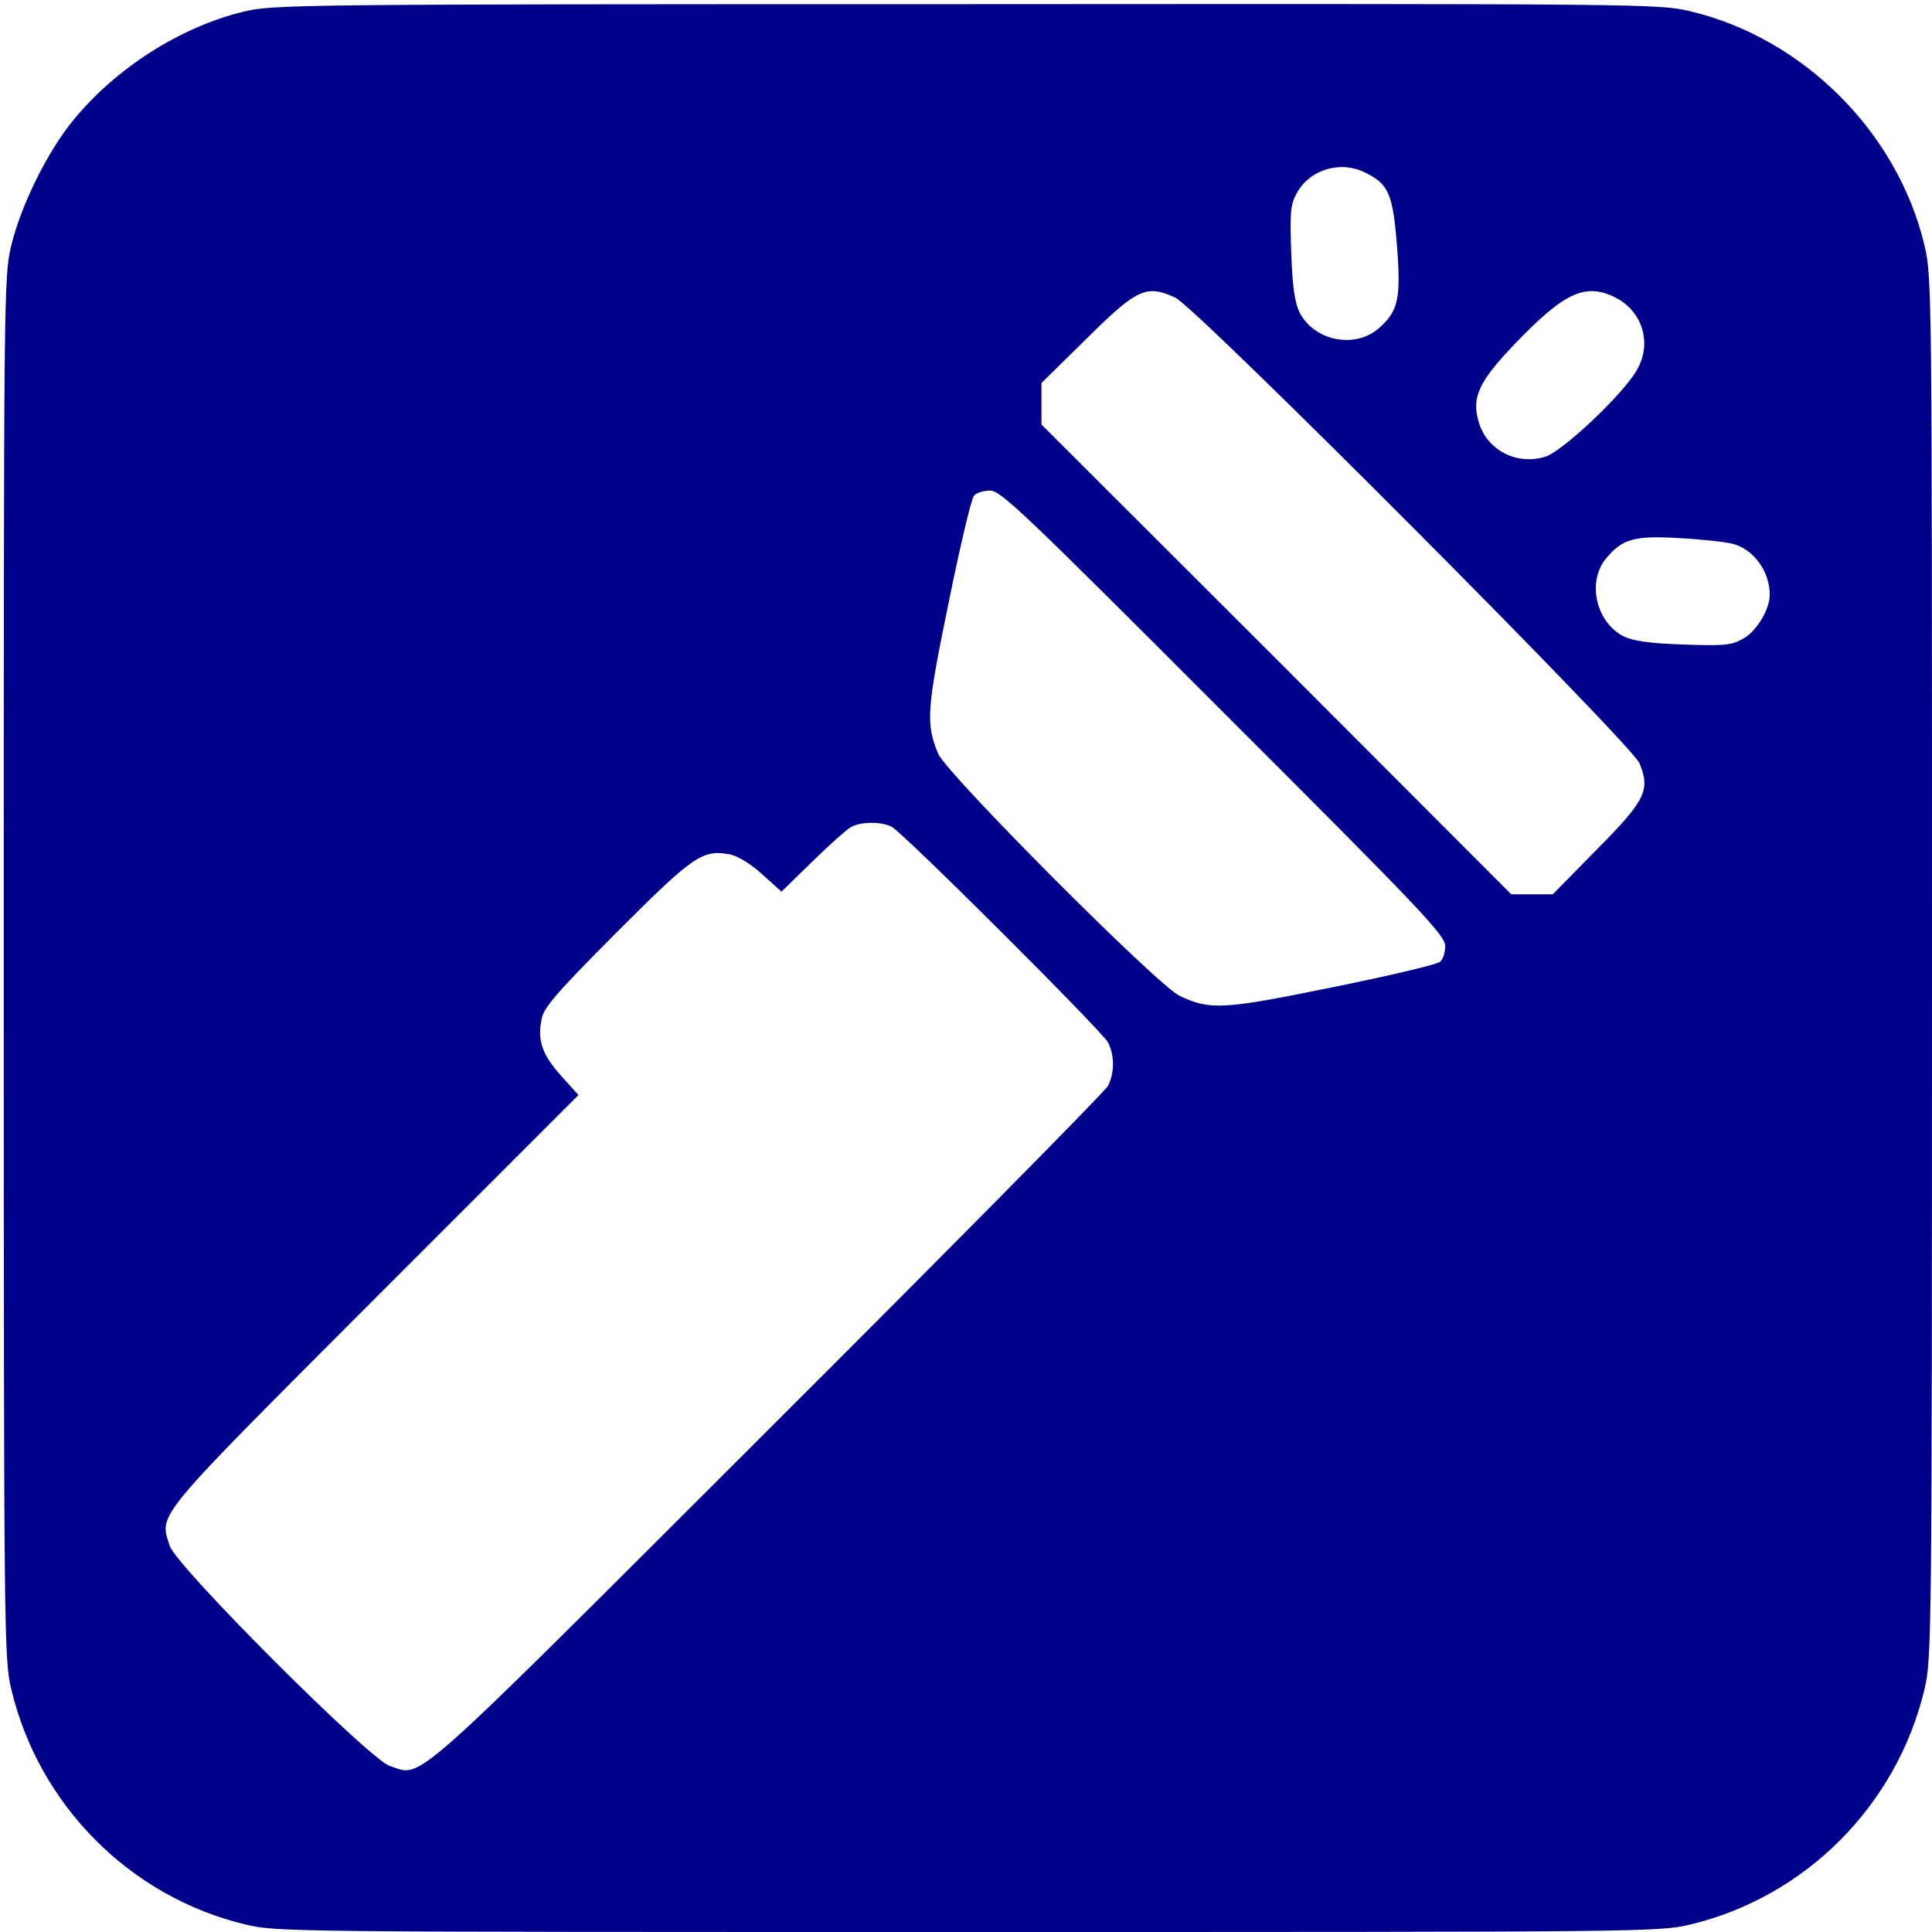 <svg version="1.0" xmlns="http://www.w3.org/2000/svg" width="682.7" height="682.7" viewBox="0 0 512 512"><path d="M645 5089c-168-41-339-150-452-289-69-85-137-224-163-330-20-84-20-114-20-1915C10 768 11 723 30 643 103 336 345 93 650 20 734 0 760 0 2565 0s1831 0 1915 20c305 73 547 316 620 623 19 80 20 125 20 1912 0 1801 0 1831-20 1915-71 299-321 549-620 620-84 20-113 20-1920 19-1784 0-1837-1-1915-20zm2974-427c61-30 72-56 83-191 11-143 4-175-48-221-63-55-171-34-210 42-12 24-19 67-22 157-4 108-2 129 14 158 34 64 117 89 183 55zm-504-331c57-27 1208-1182 1230-1234 29-71 16-98-114-229l-116-118h-110l-622 623-623 622v110l118 116c135 134 160 146 237 110zm1161 3c77-36 104-124 61-196-36-63-195-213-241-228-75-24-155 16-177 91-20 65 0 108 94 206 130 136 186 163 263 127zM3242 3232c525-524 588-591 588-619 0-17-6-36-14-42-8-7-135-37-283-67-289-59-326-62-407-23-58 27-618 589-640 642-33 80-30 118 28 400 30 148 60 275 67 283 6 8 26 14 43 14 28 0 92-61 618-588zm1349 447c56-14 99-73 99-135 0-40-36-99-73-118-29-16-50-18-158-14-90 3-133 10-157 22-73 38-97 145-45 207 43 51 74 60 193 53 58-3 121-10 141-15zm-2228-750c31-16 555-539 573-571 18-34 18-82 0-116-8-15-414-426-903-914-969-968-911-916-1000-888-55 18-565 528-583 583-28 87-48 63 542 654l541 541-46 51c-50 56-63 93-52 149 5 31 38 69 198 230 204 204 228 221 300 208 22-4 56-25 87-53l51-46 82 80c45 44 91 85 102 91 26 15 81 15 108 1z" transform="matrix(.1 0 0 -.1 0 512)" fill="#00008A"/></svg>